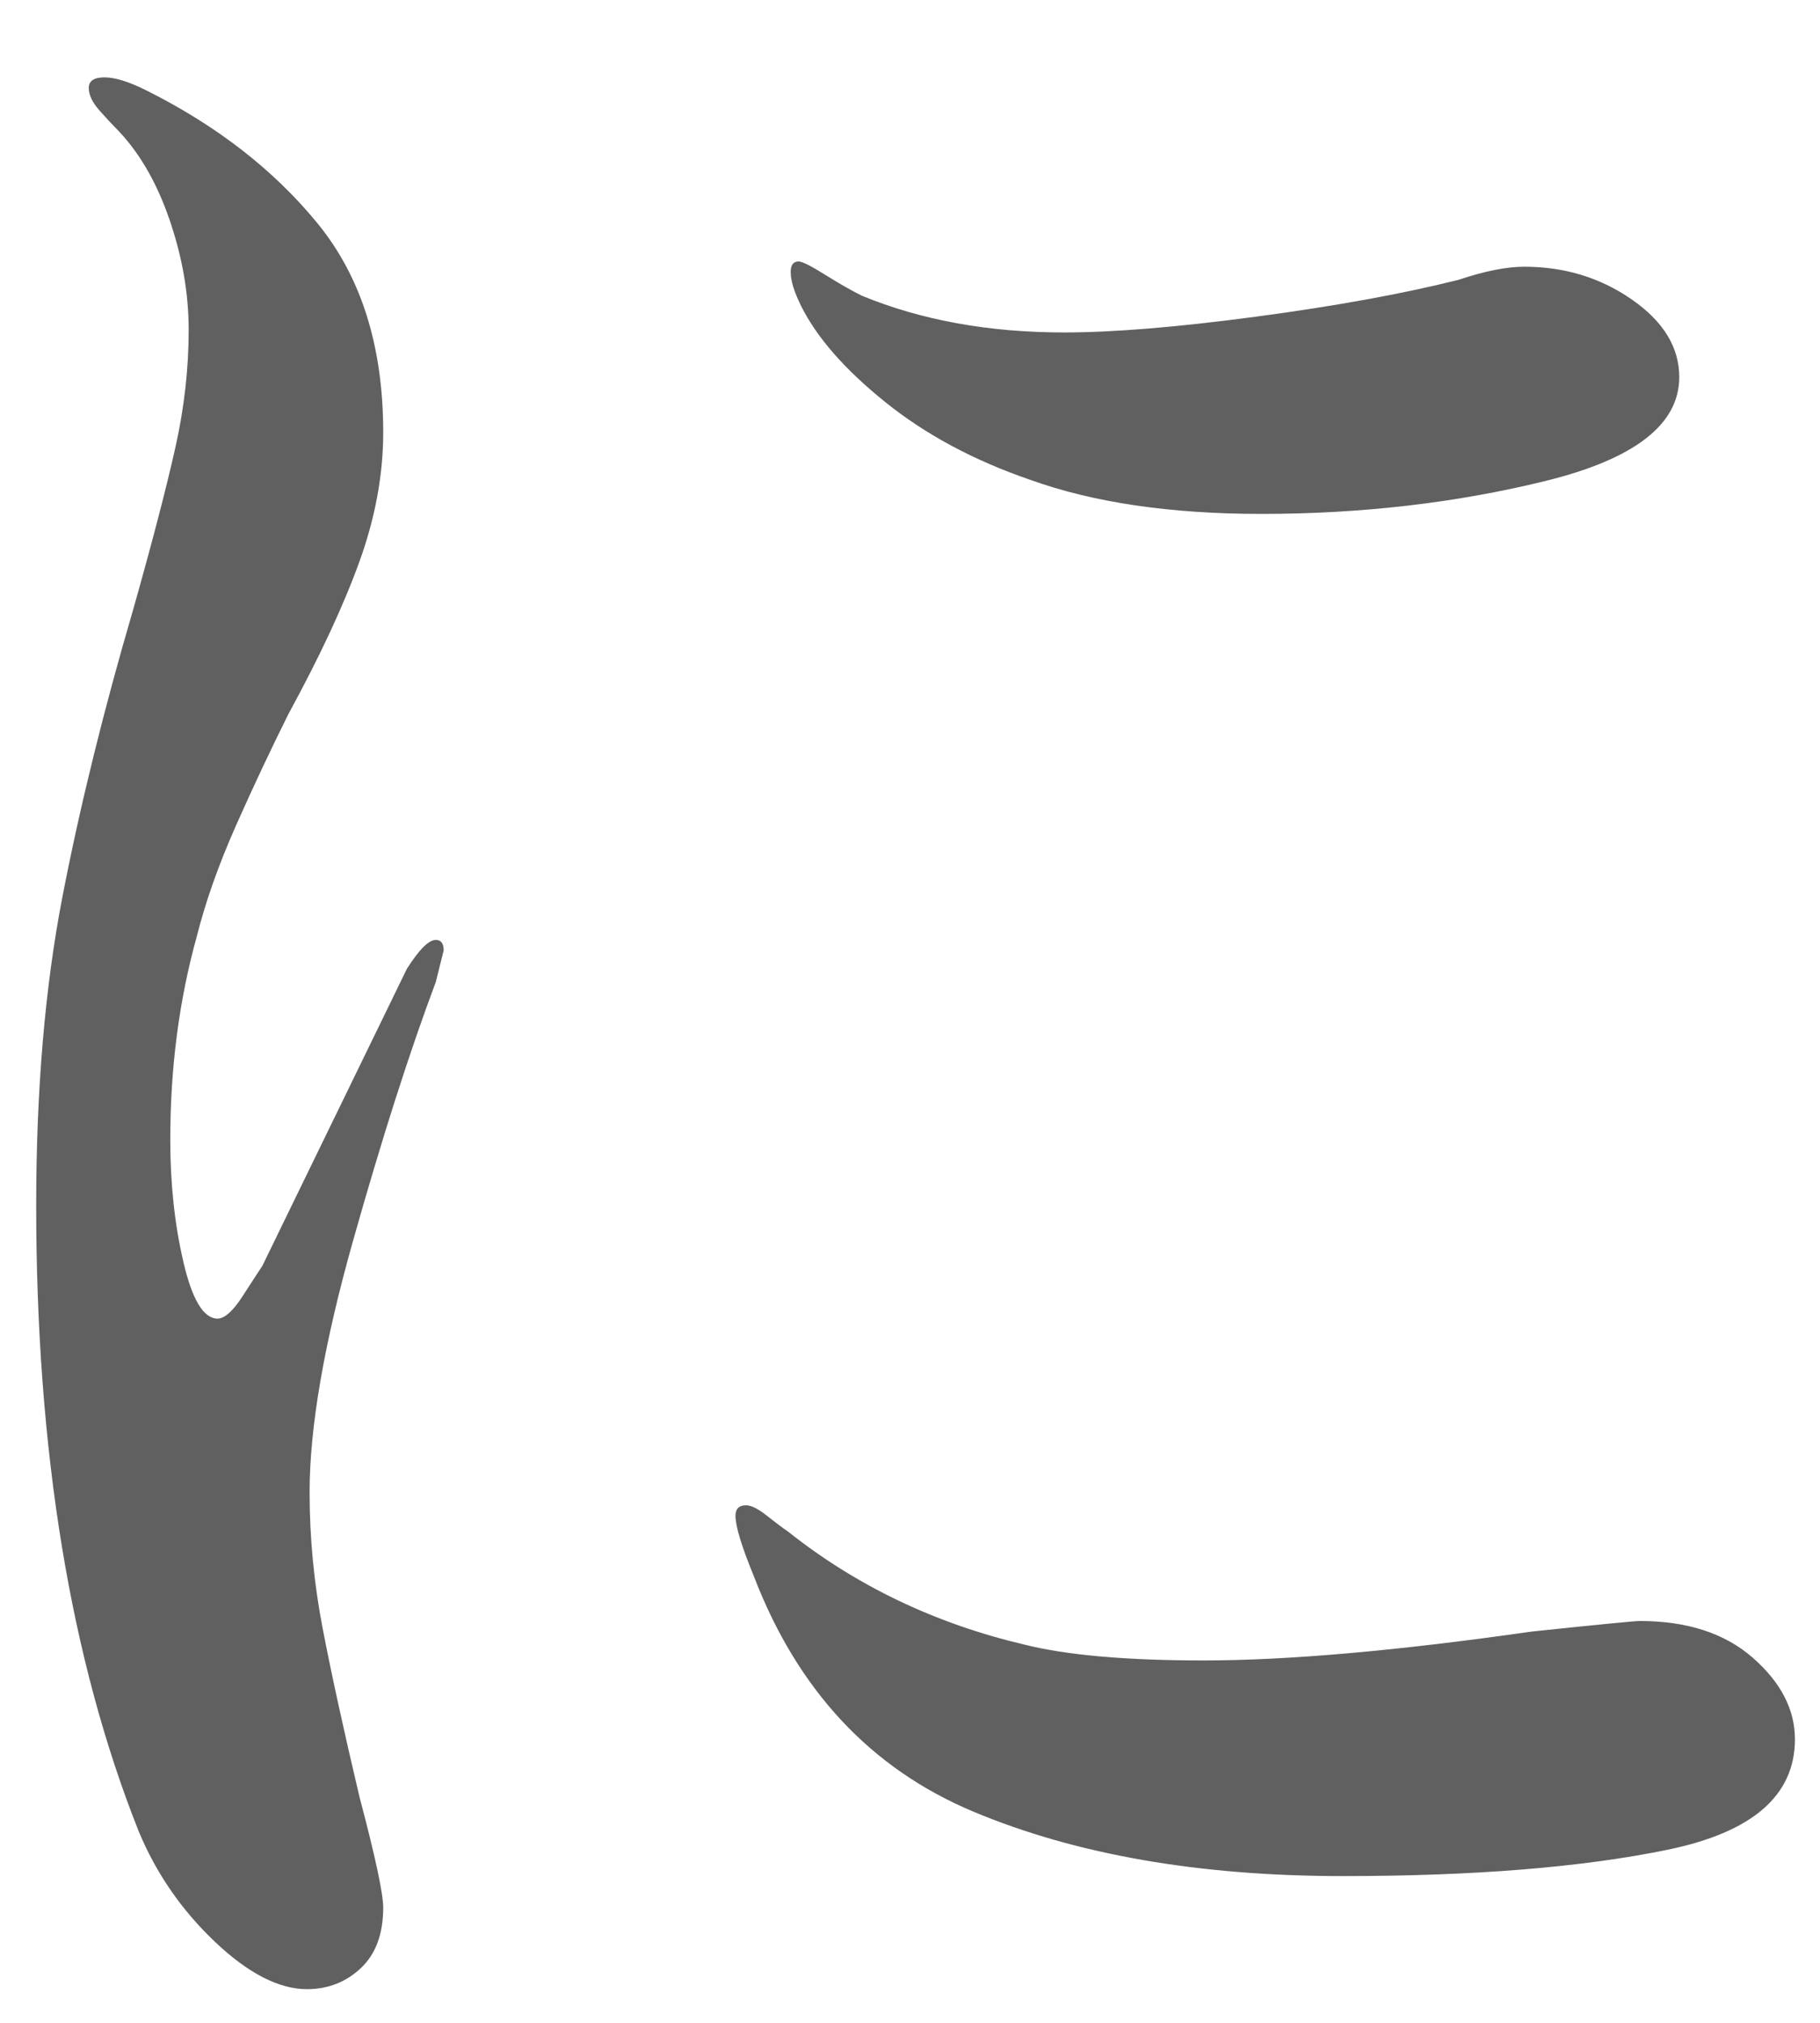 <svg
 xmlns="http://www.w3.org/2000/svg"
 xmlns:xlink="http://www.w3.org/1999/xlink"
 width="18px" height="20px">
<path fill-rule="evenodd"  fill="#606060"
 d="M3.036,19.667 C3.244,19.667 3.422,19.597 3.569,19.459 C3.716,19.320 3.790,19.121 3.790,18.861 C3.790,18.722 3.712,18.358 3.556,17.769 C3.400,17.110 3.279,16.556 3.192,16.105 C3.105,15.654 3.062,15.204 3.062,14.753 C3.062,14.112 3.205,13.284 3.491,12.270 C3.777,11.256 4.050,10.402 4.310,9.709 L4.388,9.397 C4.388,9.328 4.362,9.293 4.310,9.293 C4.241,9.293 4.145,9.388 4.024,9.579 L2.594,12.517 C2.559,12.569 2.494,12.669 2.399,12.816 C2.304,12.963 2.221,13.037 2.152,13.037 C2.013,13.037 1.901,12.851 1.814,12.478 C1.727,12.105 1.684,11.702 1.684,11.269 C1.684,10.558 1.771,9.891 1.944,9.267 C2.031,8.920 2.161,8.552 2.334,8.162 C2.507,7.772 2.681,7.404 2.854,7.057 C3.166,6.485 3.400,5.982 3.556,5.549 C3.712,5.116 3.790,4.691 3.790,4.275 C3.790,3.426 3.573,2.737 3.140,2.208 C2.707,1.679 2.143,1.242 1.450,0.895 C1.277,0.808 1.138,0.765 1.034,0.765 C0.930,0.765 0.878,0.800 0.878,0.869 C0.878,0.938 0.913,1.012 0.982,1.090 C1.051,1.168 1.103,1.224 1.138,1.259 C1.363,1.484 1.541,1.783 1.671,2.156 C1.801,2.529 1.866,2.897 1.866,3.261 C1.866,3.642 1.823,4.028 1.736,4.418 C1.649,4.808 1.511,5.341 1.320,6.017 C1.025,7.022 0.791,7.971 0.618,8.864 C0.445,9.757 0.358,10.775 0.358,11.919 C0.358,14.346 0.696,16.408 1.372,18.107 C1.545,18.523 1.797,18.887 2.126,19.199 C2.455,19.511 2.759,19.667 3.036,19.667 L3.036,19.667 ZM12.474,5.081 C13.462,5.081 14.398,4.973 15.282,4.756 C16.166,4.539 16.608,4.197 16.608,3.729 C16.608,3.434 16.452,3.179 16.140,2.962 C15.828,2.745 15.473,2.637 15.074,2.637 C14.901,2.637 14.684,2.680 14.424,2.767 C13.869,2.906 13.202,3.027 12.422,3.131 C11.642,3.235 11.009,3.287 10.524,3.287 C9.779,3.287 9.111,3.166 8.522,2.923 C8.418,2.871 8.297,2.802 8.158,2.715 C8.019,2.628 7.933,2.585 7.898,2.585 C7.846,2.585 7.820,2.620 7.820,2.689 C7.820,2.776 7.855,2.888 7.924,3.027 C8.080,3.339 8.357,3.655 8.756,3.976 C9.155,4.297 9.631,4.552 10.186,4.743 C10.810,4.968 11.573,5.081 12.474,5.081 L12.474,5.081 ZM13.280,18.549 C14.580,18.549 15.650,18.462 16.491,18.289 C17.332,18.116 17.752,17.752 17.752,17.197 C17.752,16.902 17.613,16.634 17.336,16.391 C17.059,16.148 16.686,16.027 16.218,16.027 C16.166,16.027 15.811,16.062 15.152,16.131 C13.817,16.322 12.734,16.417 11.902,16.417 C11.139,16.417 10.550,16.365 10.134,16.261 C9.250,16.053 8.470,15.680 7.794,15.143 C7.742,15.108 7.673,15.056 7.586,14.987 C7.499,14.918 7.430,14.883 7.378,14.883 C7.309,14.883 7.274,14.918 7.274,14.987 C7.274,15.091 7.335,15.290 7.456,15.585 C7.889,16.712 8.613,17.487 9.627,17.912 C10.641,18.337 11.859,18.549 13.280,18.549 L13.280,18.549 Z"/>
</svg>